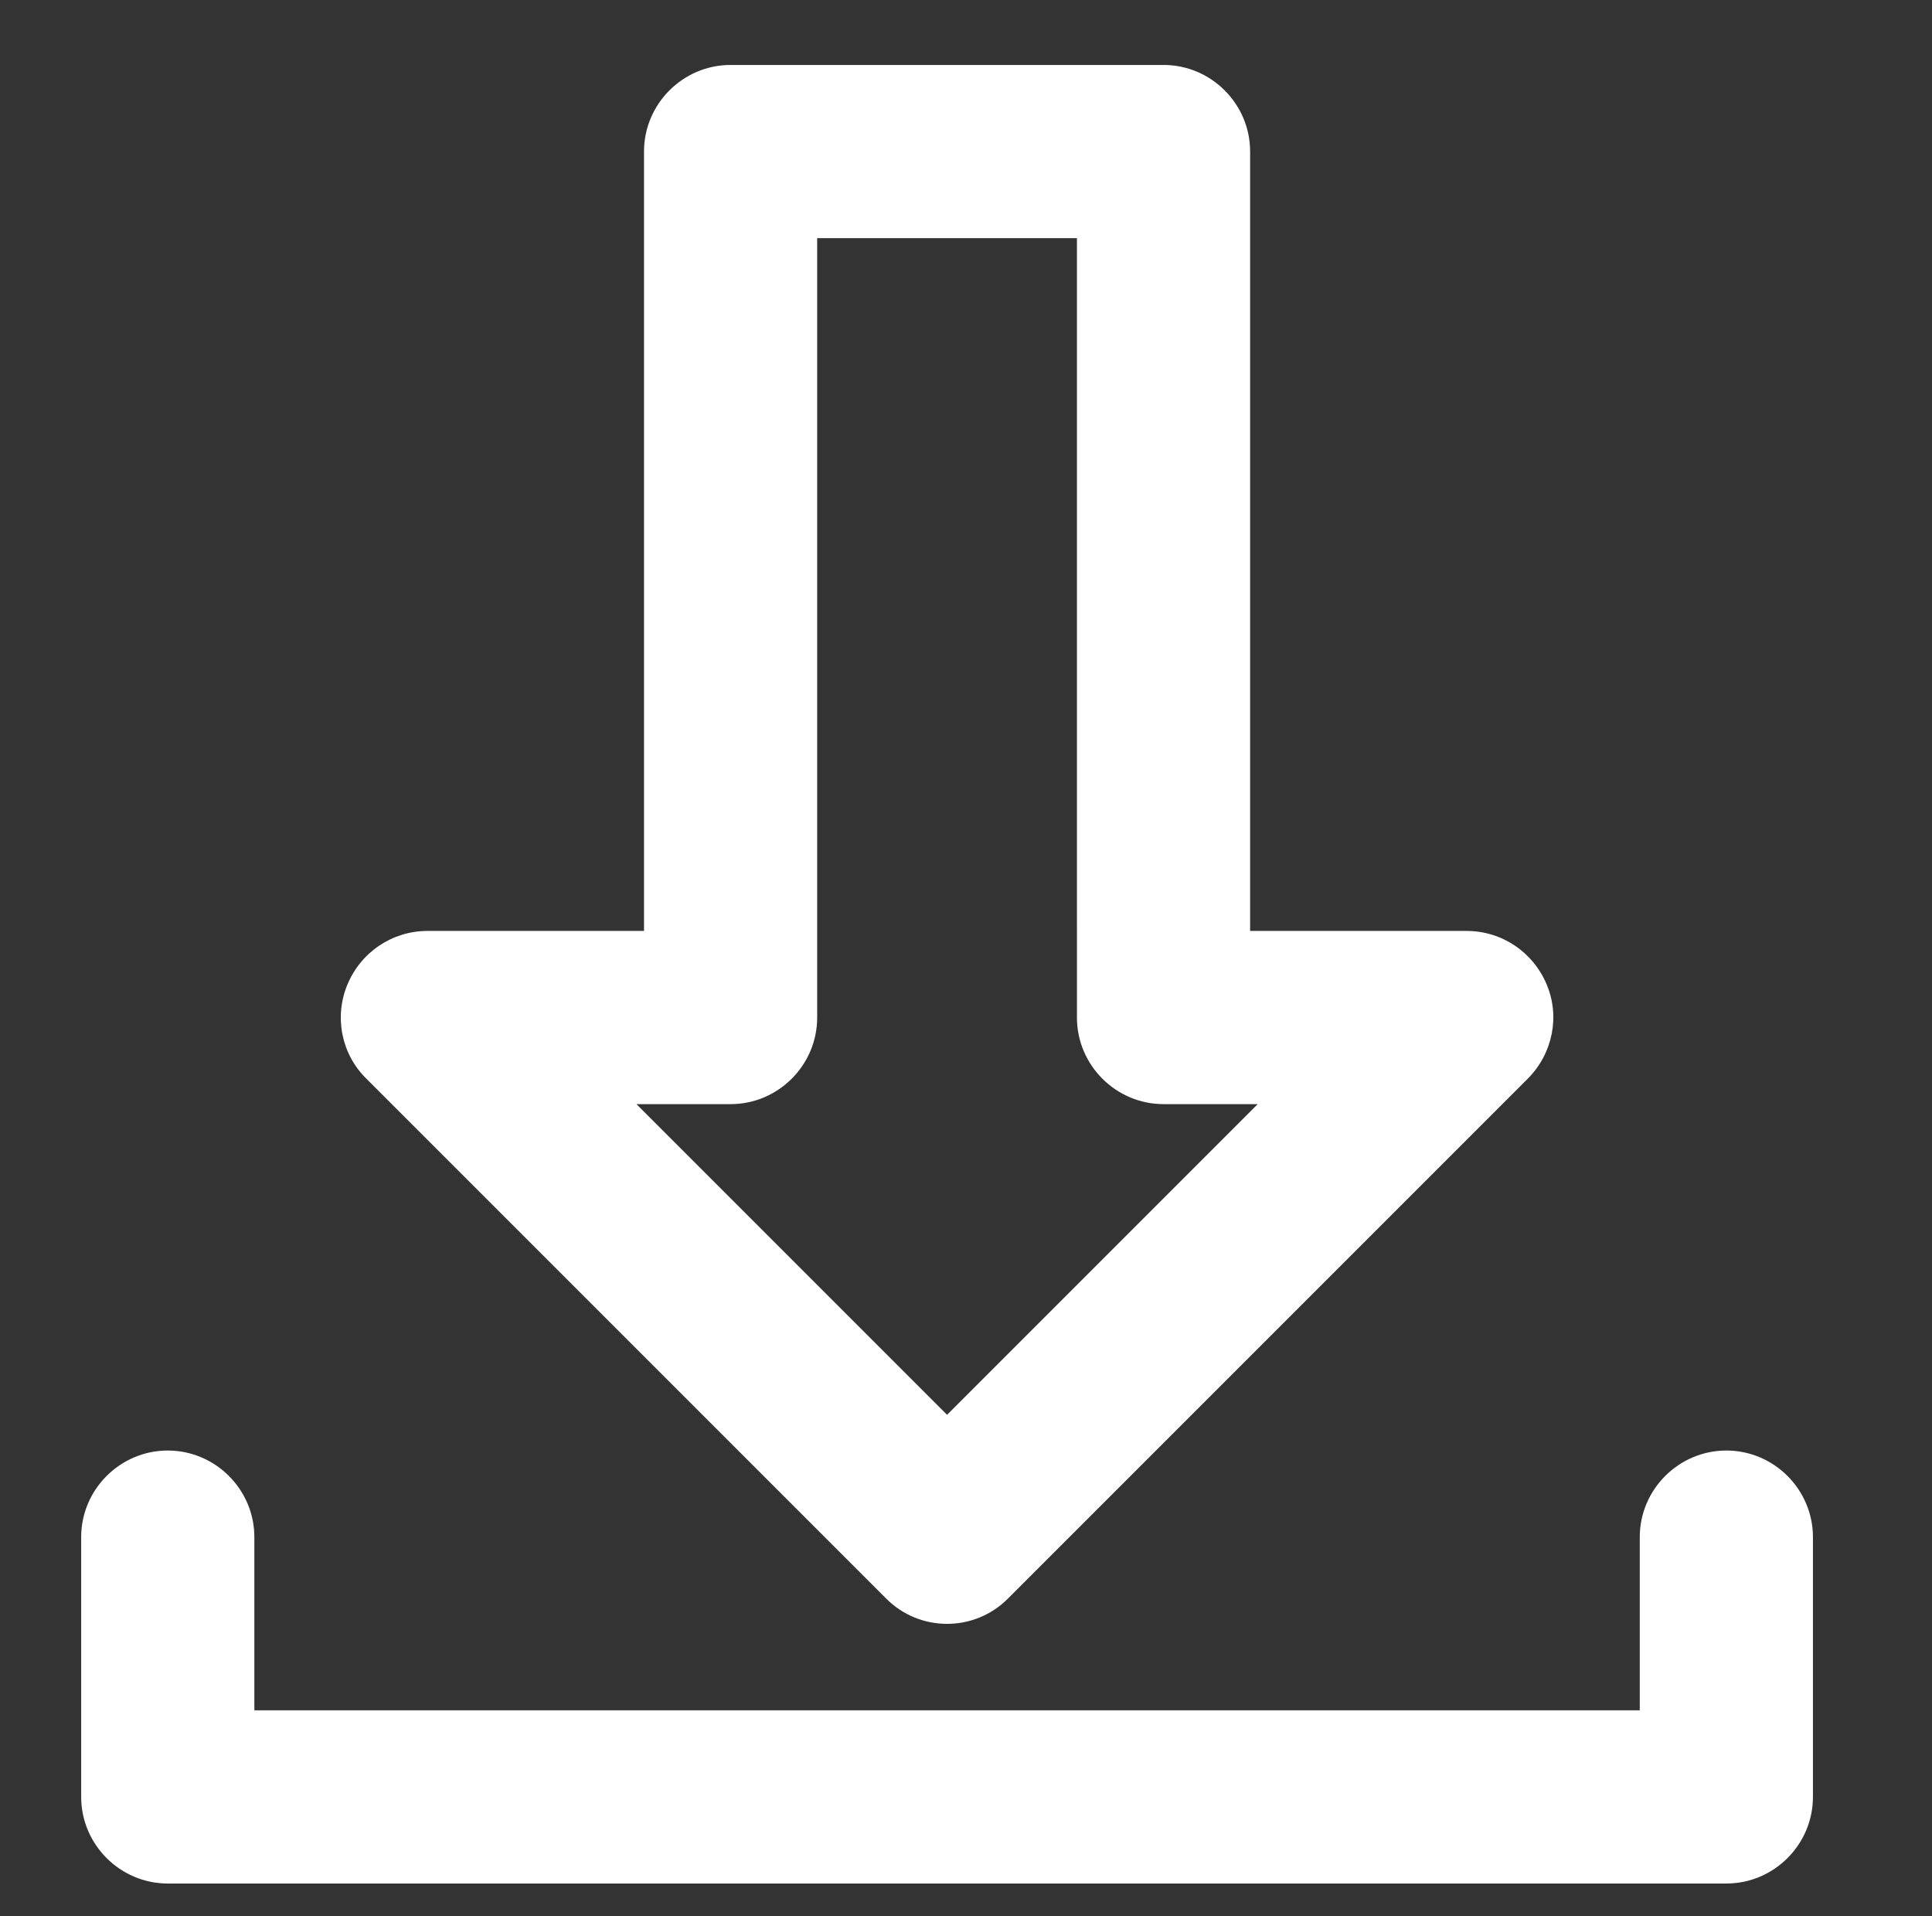 <?xml version="1.0" encoding="utf-8"?>
<!-- Generator: Adobe Illustrator 28.1.0, SVG Export Plug-In . SVG Version: 6.00 Build 0)  -->
<svg version="1.1" id="Layer_1" xmlns="http://www.w3.org/2000/svg" xmlns:xlink="http://www.w3.org/1999/xlink" x="0px" y="0px"
	 viewBox="0 0 357 354" style="enable-background:new 0 0 357 354;" xml:space="preserve">
<rect x="0" y="0" width="357" height="354" fill="#333333" stroke="none"/>
<style type="text/css">
	.st0{fill-rule:evenodd;clip-rule:evenodd;fill:#FFFFFF;}
</style>
<g id="Icon">
	<path class="st0" d="M15,284v48c0,8.8,7.2,16,16,16h288c8.8,0,16-7.2,16-16v-48c0-8.8-7.2-16-16-16s-16,7.2-16,16v32H47v-32
		c0-8.8-7.2-16-16-16S15,275.2,15,284z M231,172V28c0-8.8-7.2-16-16-16h-80c-8.8,0-16,7.2-16,16v144H79c-6.5,0-12.3,3.9-14.8,9.9
		c-2.5,6-1.1,12.9,3.5,17.4l96,96c6.2,6.3,16.4,6.3,22.6,0l96-96c4.6-4.6,6-11.5,3.5-17.4c-2.5-6-8.3-9.9-14.8-9.9H231z M199,188
		c0,8.8,7.2,16,16,16h17.4L175,261.4L117.6,204H135c8.8,0,16-7.2,16-16V44h48V188z"/>
</g>
</svg>
